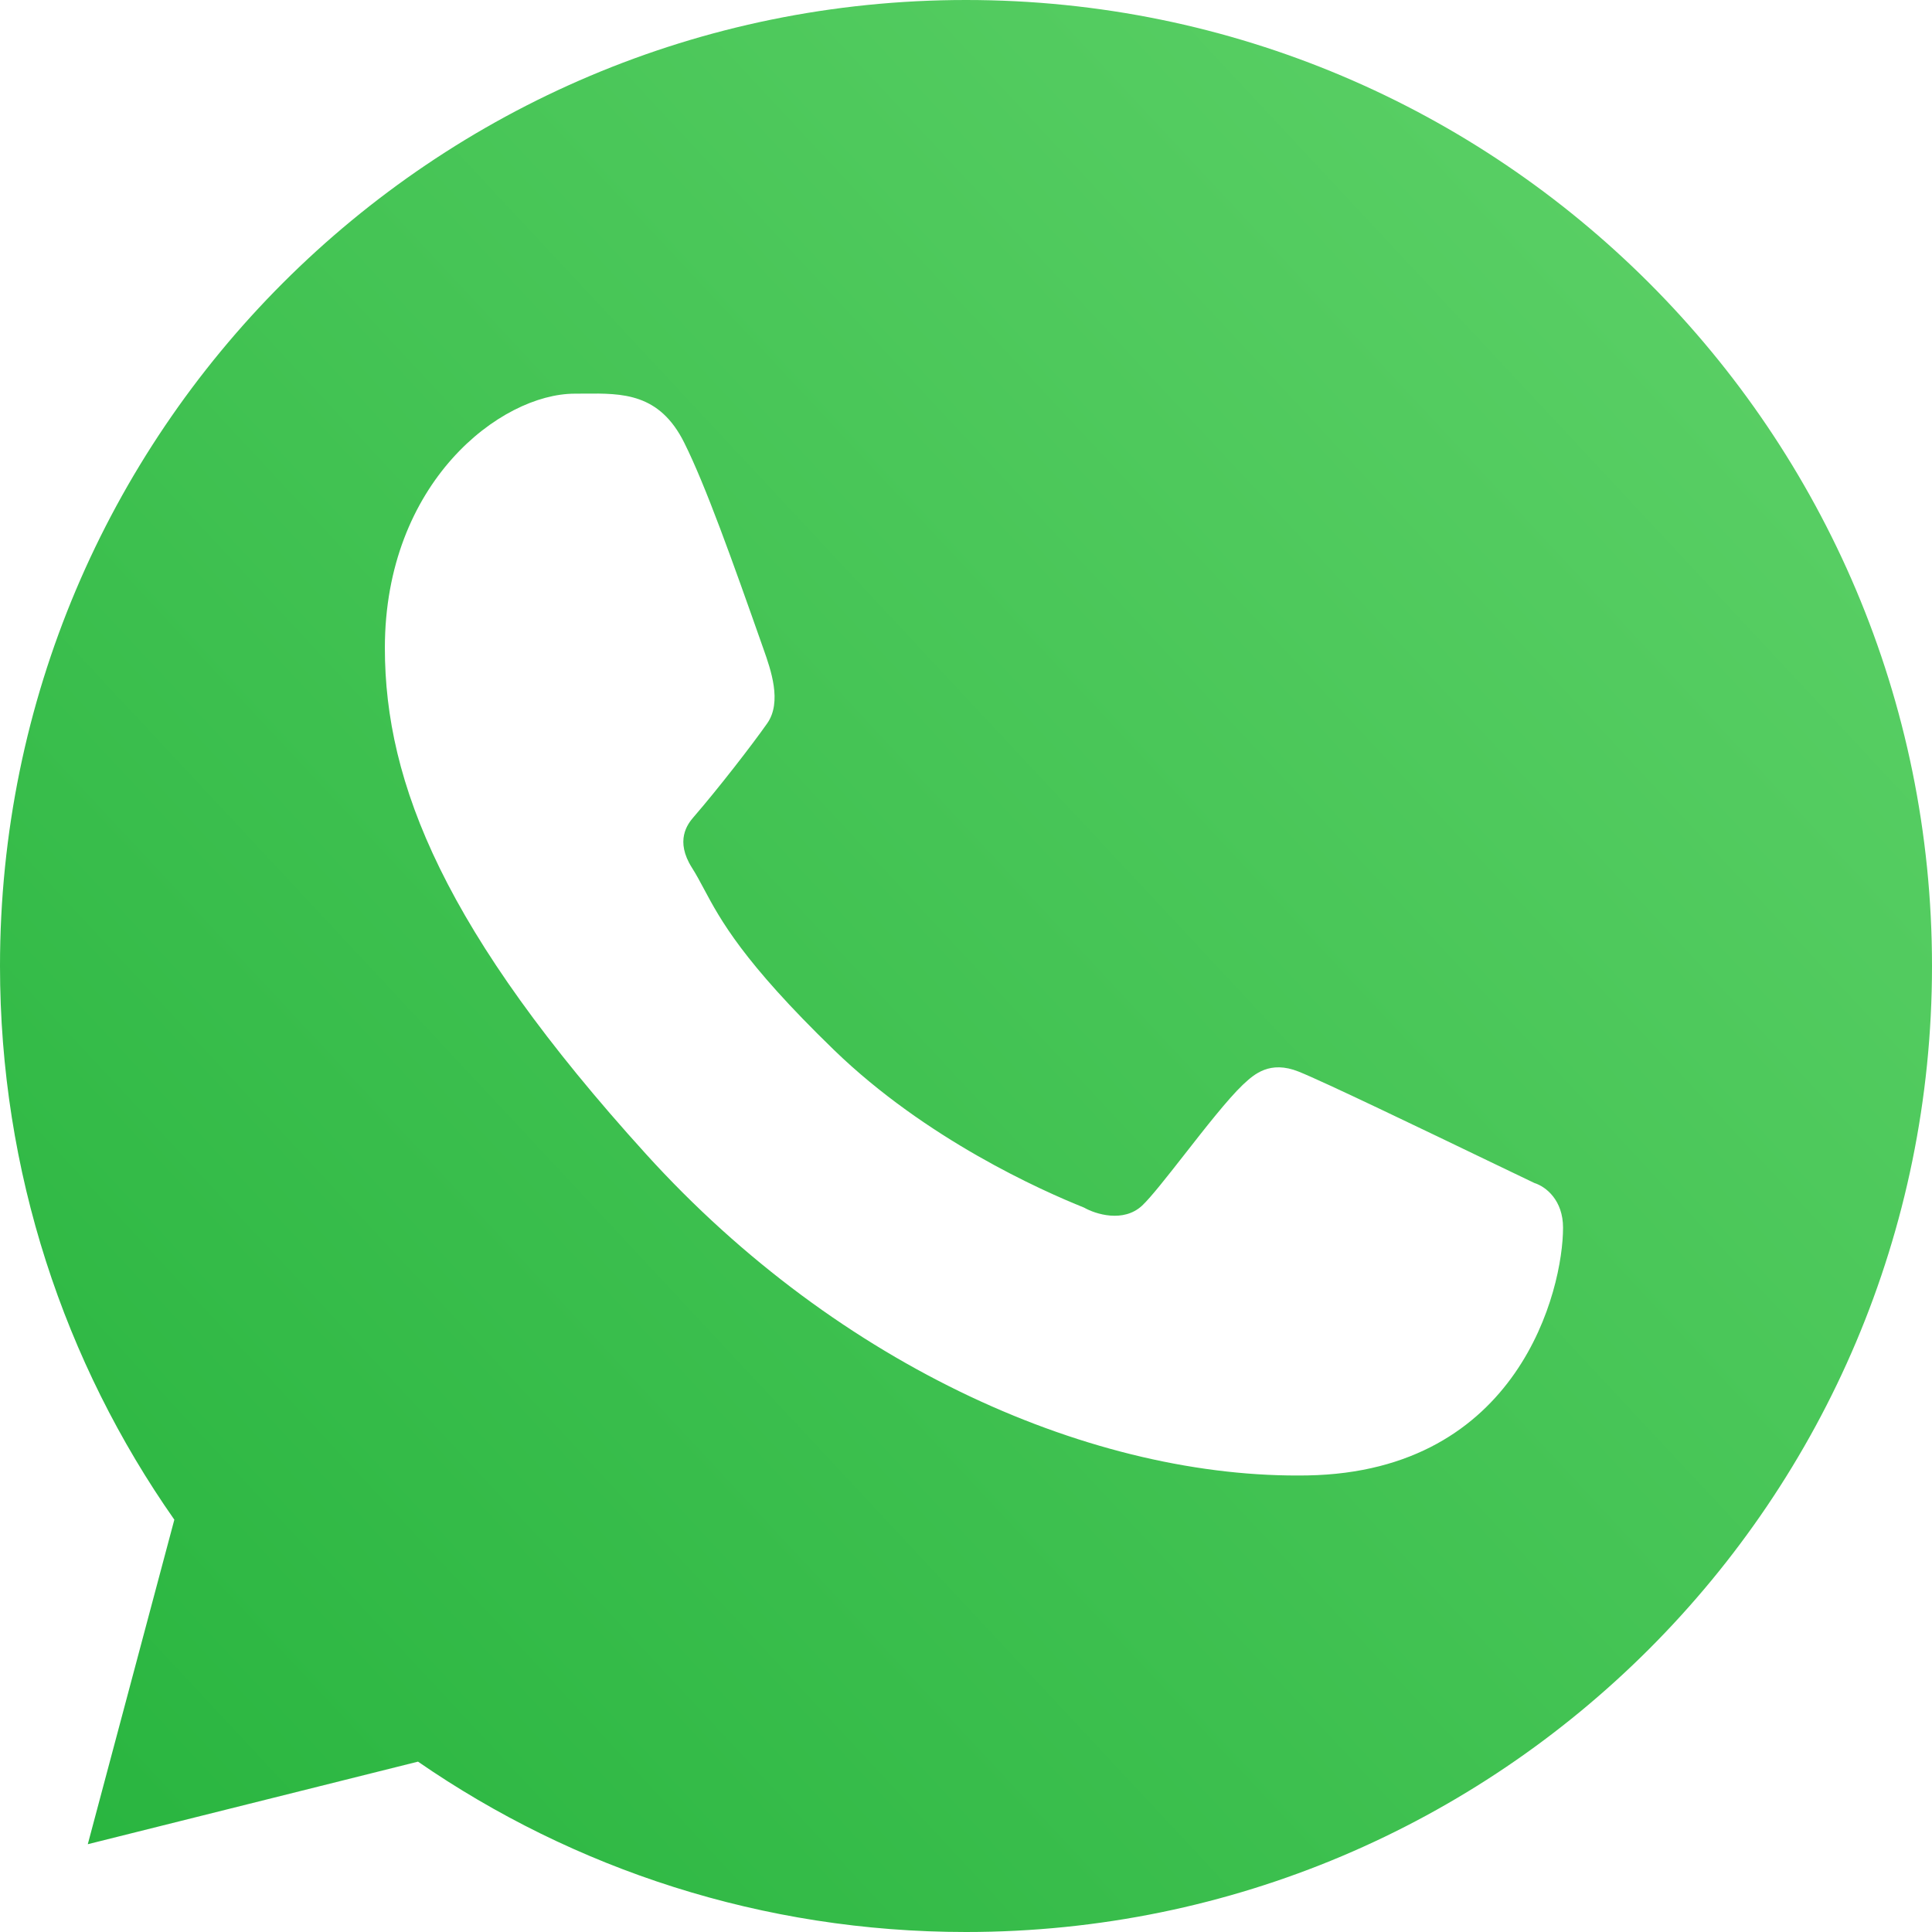 <?xml version="1.0" encoding="UTF-8"?> <svg xmlns="http://www.w3.org/2000/svg" width="34" height="34" viewBox="0 0 34 34" fill="none"><path fill-rule="evenodd" clip-rule="evenodd" d="M17 34C26.389 34 34 26.389 34 17C34 7.611 26.389 0 17 0C7.611 0 0 7.611 0 17C0 20.625 1.135 23.985 3.068 26.744L1.545 32.455L7.356 31.002C10.096 32.893 13.419 34 17 34ZM10.281 6.927C10.954 6.921 11.606 6.916 12.042 7.792C12.419 8.549 12.883 9.85 13.43 11.404C13.433 11.411 13.435 11.417 13.437 11.424C13.565 11.786 13.765 12.352 13.503 12.728C13.235 13.11 12.639 13.879 12.208 14.377C12.097 14.504 11.876 14.796 12.178 15.272C12.253 15.39 12.317 15.511 12.389 15.645C12.676 16.183 13.071 16.921 14.676 18.477C16.296 20.047 18.328 20.951 19.078 21.252C19.281 21.368 19.771 21.522 20.099 21.217C20.25 21.076 20.535 20.713 20.845 20.317C21.209 19.851 21.609 19.341 21.87 19.092C21.878 19.085 21.886 19.077 21.894 19.07C22.069 18.909 22.346 18.655 22.855 18.859C23.301 19.038 25.015 19.863 26.307 20.485C26.56 20.606 26.796 20.72 27.003 20.819C27.209 20.884 27.507 21.124 27.507 21.605C27.507 22.689 26.74 25.898 23.01 25.965C19.28 26.031 14.787 24.08 11.368 20.309C7.825 16.402 6.773 13.79 6.773 11.404C6.773 8.493 8.81 6.928 10.116 6.928C10.171 6.928 10.226 6.928 10.281 6.927Z" fill="url(#paint0_linear_34_510)"></path><defs><linearGradient id="paint0_linear_34_510" x1="31.875" y1="4.25" x2="-8.23289e-07" y2="34" gradientUnits="userSpaceOnUse"><stop stop-color="#5BD066"></stop><stop offset="1" stop-color="#27B43E"></stop></linearGradient></defs></svg> 